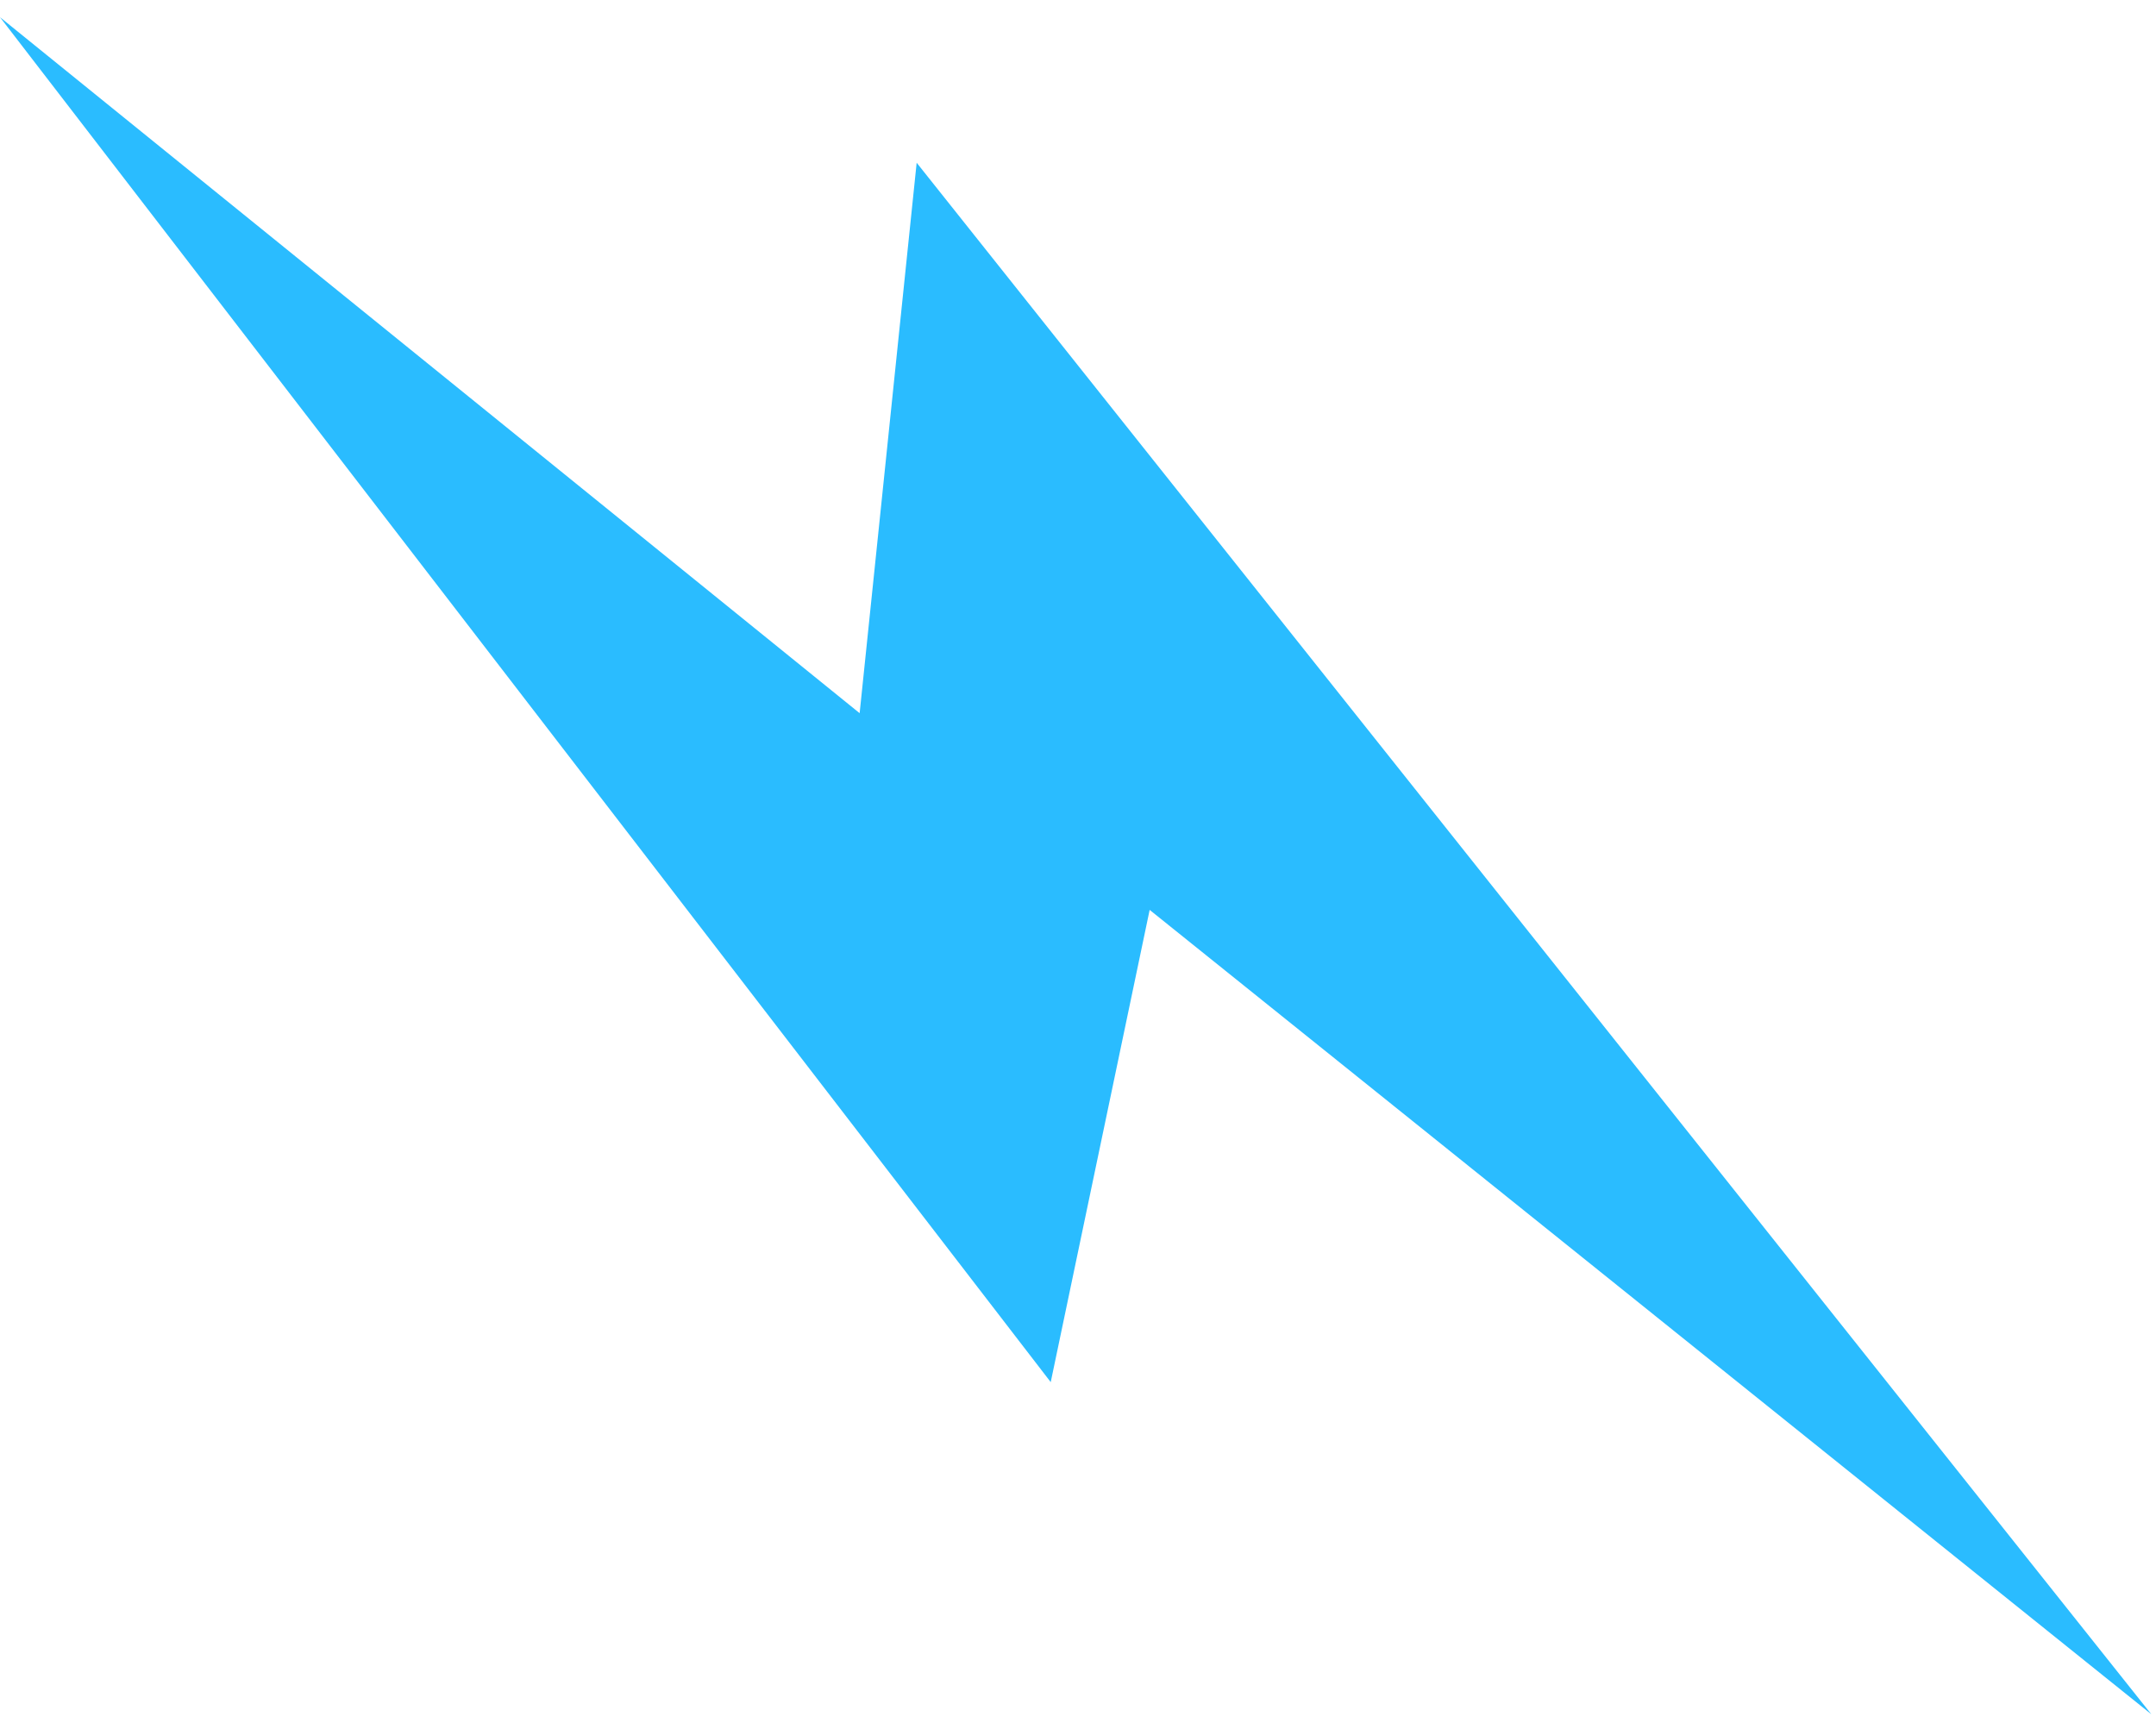 <?xml version="1.0" encoding="UTF-8"?> <svg xmlns="http://www.w3.org/2000/svg" width="106" height="85" viewBox="0 0 106 85" fill="none"> <path d="M0.001 0.847L51.659 67.957L56.523 44.738L105.77 84.287L45.068 8.002L42.264 35.066L0.001 0.847Z" fill="#2ABCFF"></path> </svg> 